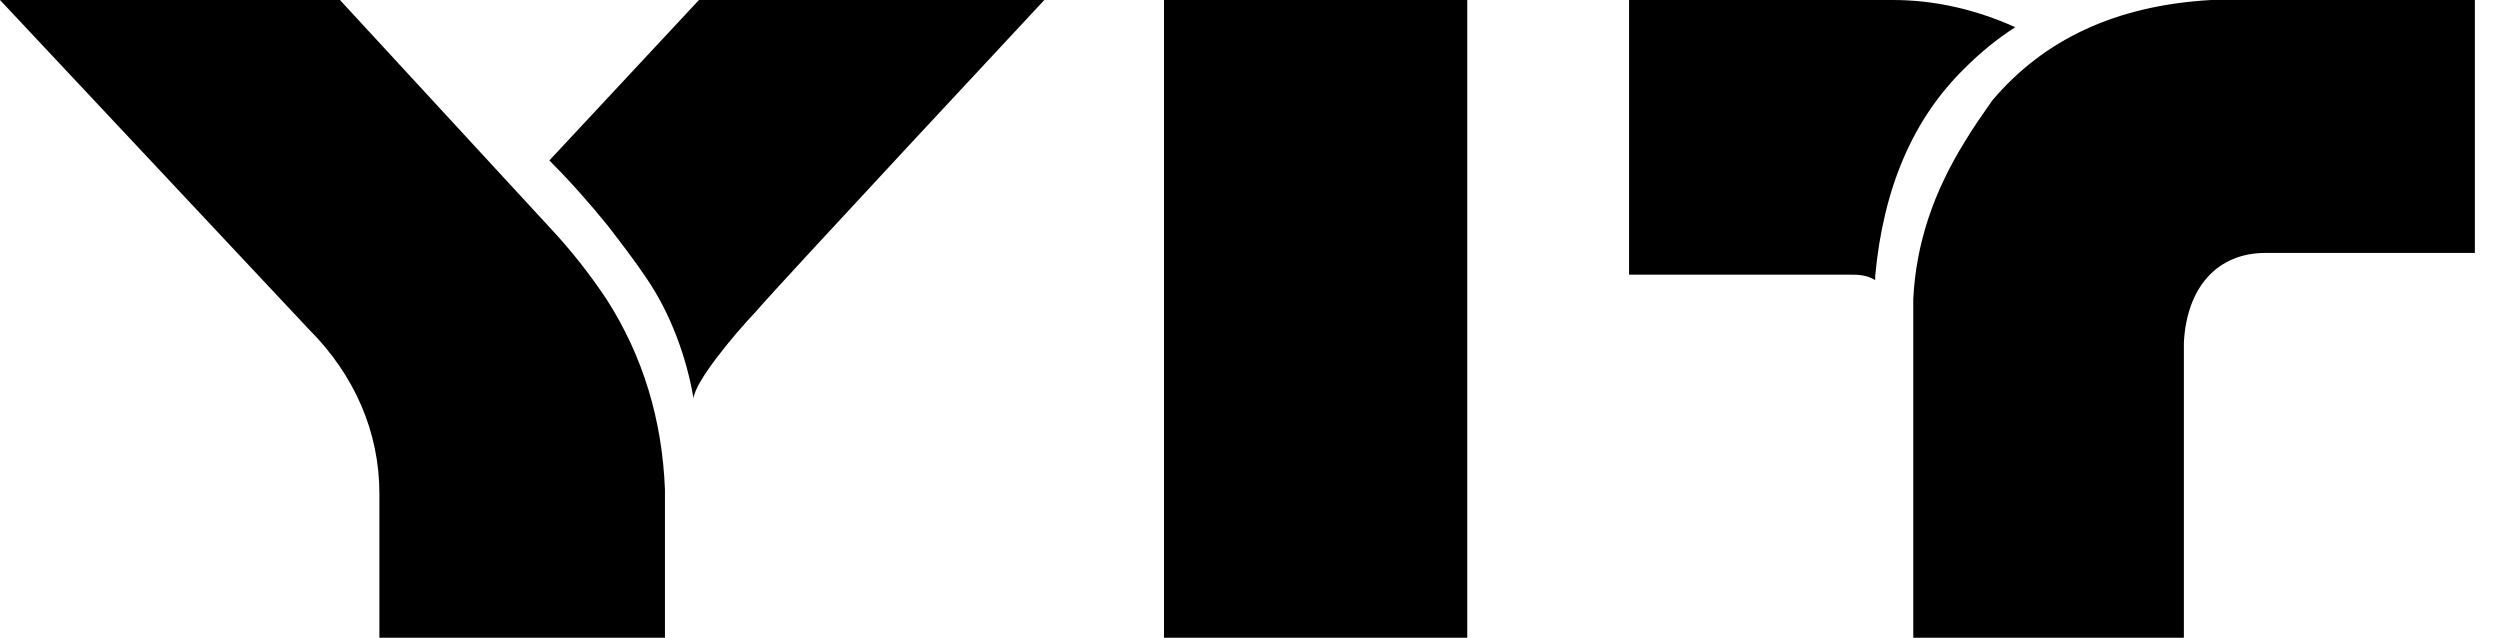 <svg width="98" height="25" viewBox="0 0 98 25" fill="none" xmlns="http://www.w3.org/2000/svg">
<path d="M45.629 0H57.516V25H45.629V0ZM77.026 2.665C77.612 2.079 78.252 1.546 78.998 1.066C77.452 0.373 75.853 0 74.2 0H63.859V10.768H72.601C72.761 10.768 73.188 10.768 73.507 10.981C73.507 10.928 73.507 10.874 73.507 10.821C73.827 7.356 75 4.638 77.026 2.665ZM77.026 5.544C75.8 7.516 75.107 9.542 75 11.727V25H85.608V13.433C85.714 11.301 86.887 9.915 88.806 9.915H97.015V0H86.674C82.942 0.213 80.117 1.546 78.092 3.945C77.719 4.478 77.345 5.011 77.026 5.544ZM23.827 8.849C24.36 9.542 24.893 10.235 25.32 10.874C26.279 12.26 26.919 14.019 27.186 15.618C27.239 14.979 28.678 13.22 29.637 12.207C30.544 11.141 40.938 0 40.938 0H27.399L21.535 6.29C22.388 7.143 23.134 7.996 23.827 8.849ZM26.066 25V22.175V19.19C25.959 16.471 25.213 13.966 23.774 11.727C23.134 10.768 22.388 9.808 21.535 8.902L13.326 0H0L12.1 12.9C13.913 14.712 14.872 16.951 14.872 19.35V25H26.066Z" fill="black"/>
</svg>
